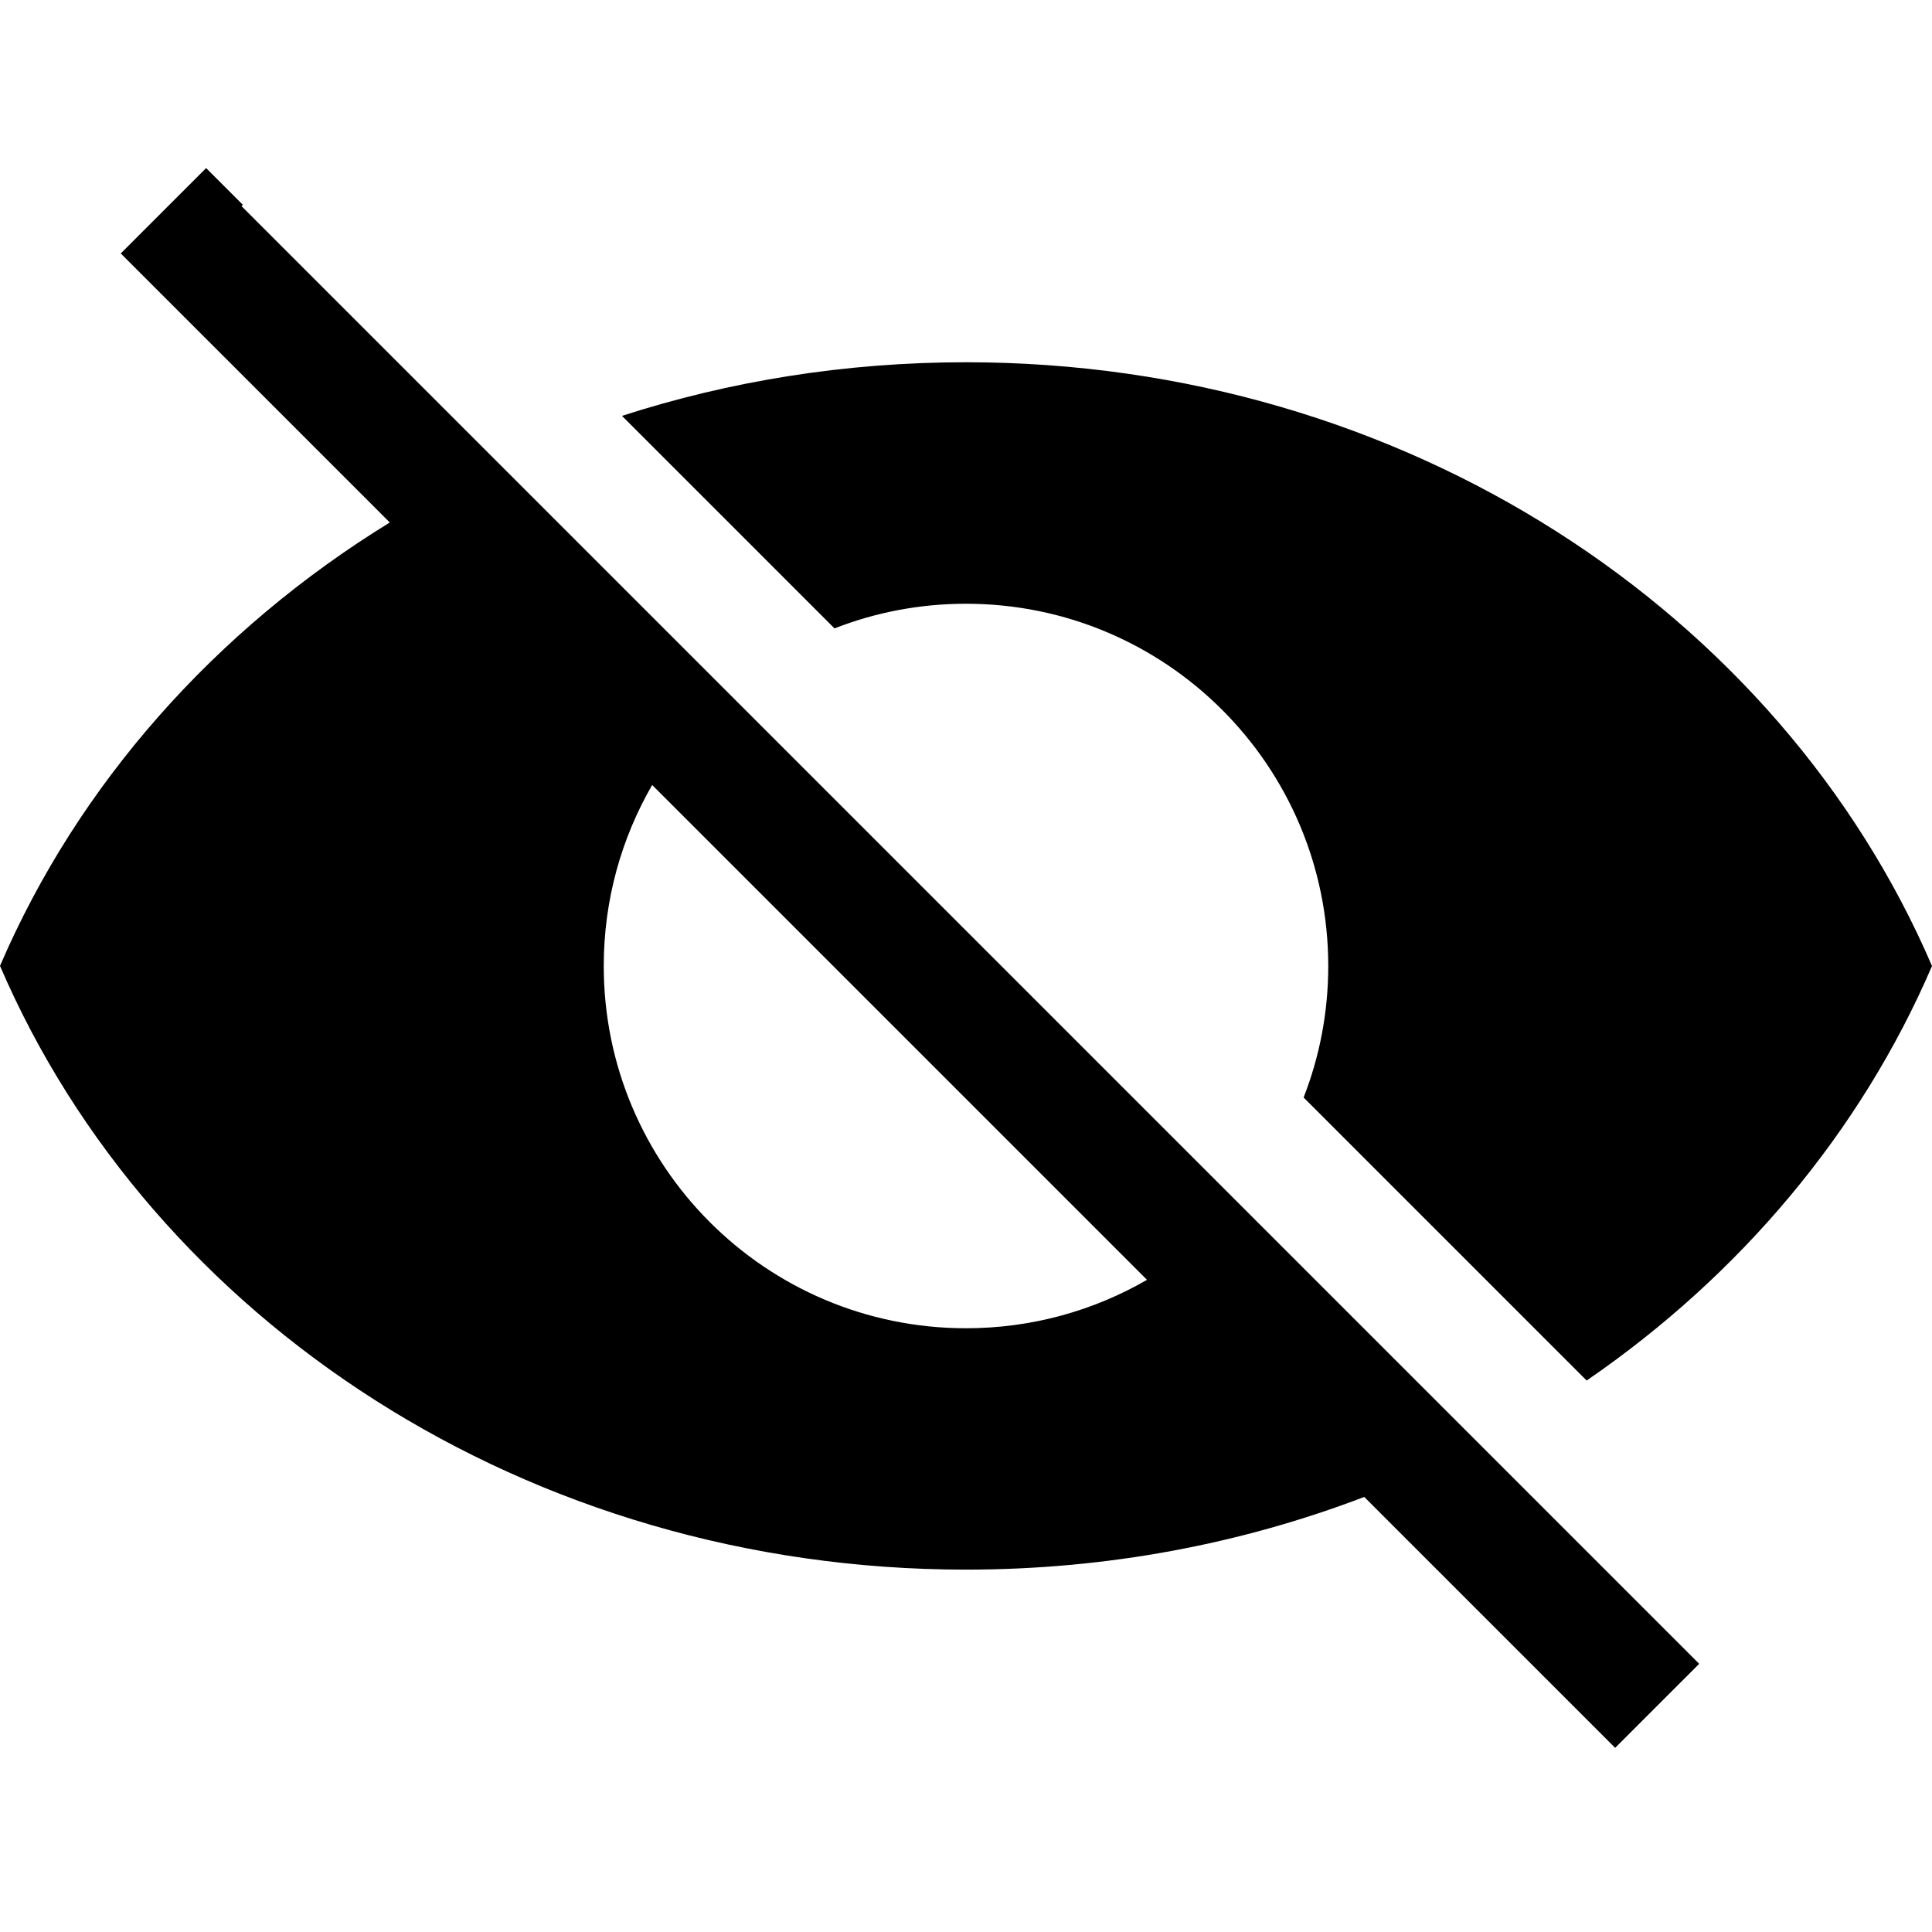 <svg fill-rule="evenodd" height="16" viewBox="0 0 16 16" width="16" xmlns="http://www.w3.org/2000/svg"><path d="m2.011 1.696-.011.011 12.072 12.072-.696.696-2.078-2.078c-1.015.388-2.129.602-3.298.602-3.636 0-6.742-2.073-8-5 .647-1.505 1.783-2.784 3.228-3.672l-2.228-2.228.707-.707zm2.989 6.304c0-.546.146-1.058.401-1.499l4.098 4.098c-.441.255-.953.401-1.499.401-1.657 0-3-1.343-3-3z"/><path d="m5.151 3.444 1.76 1.76c.338-.132.705-.204 1.089-.204 1.657-0 3 1.343 3 3 0 .384-.072.751-.204 1.089l2.344 2.344c1.27-.872 2.269-2.058 2.86-3.433-1.258-2.927-4.364-5-8-5-.999 0-1.958.156-2.849.444z"/></svg>